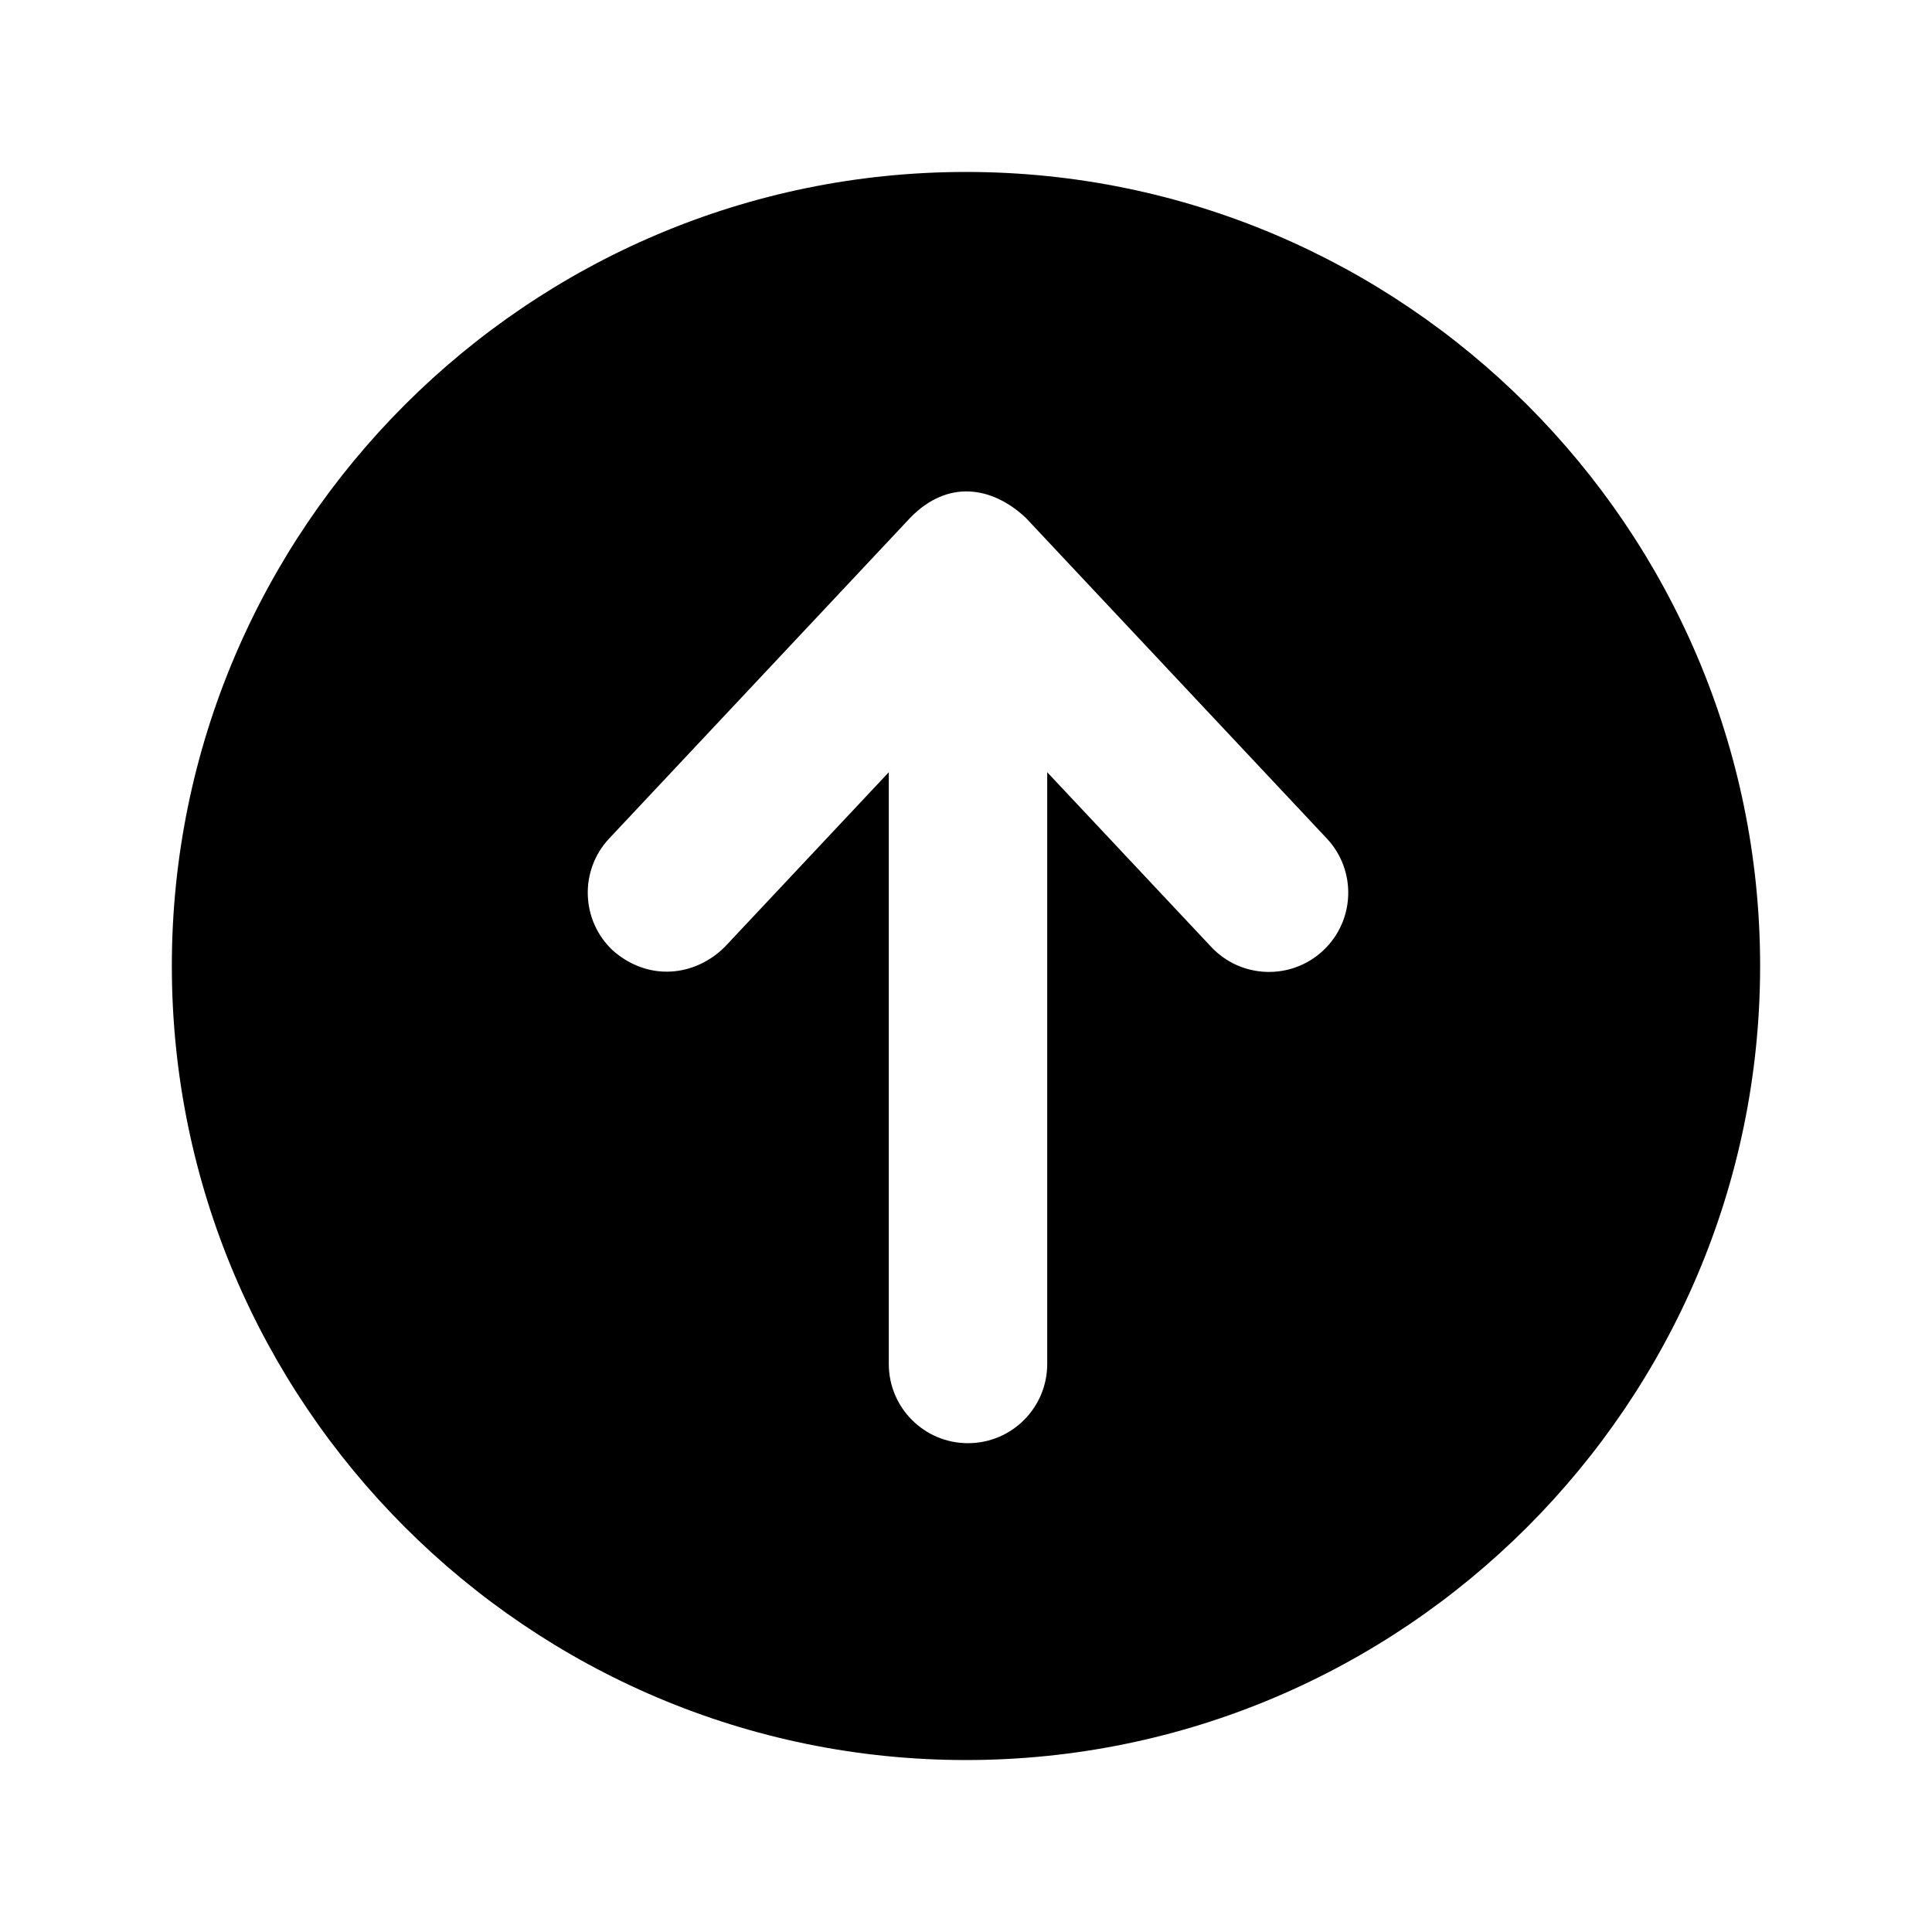 <?xml version="1.0" encoding="UTF-8"?>
<!-- Uploaded to: ICON Repo, www.iconrepo.com, Generator: ICON Repo Mixer Tools -->
<svg fill="#000000" width="800px" height="800px" version="1.1" viewBox="144 144 512 512" xmlns="http://www.w3.org/2000/svg">
 <path d="m400 189.57c-115.98 0-210.46 94.434-210.46 210.41 0 115.98 94.477 210.45 210.46 210.45 115.98 0 210.45-94.473 210.45-210.45 0-115.98-94.477-210.41-210.45-210.41zm15.824 91.637 79.785 84.992c7.941 8.457 7.519 21.75-0.941 29.684-8.457 7.941-21.75 7.519-29.684-0.941l-43.461-46.293v156.82c0 11.594-9.398 20.992-20.992 20.992s-20.992-9.398-20.992-20.992v-156.82l-43.461 46.289c-7.996 7.926-20.309 9.188-29.684 0.941-8.461-7.934-8.883-21.227-0.941-29.684l79.785-84.992c9.965-10.25 21.703-8.293 30.586 0z"/>
</svg>